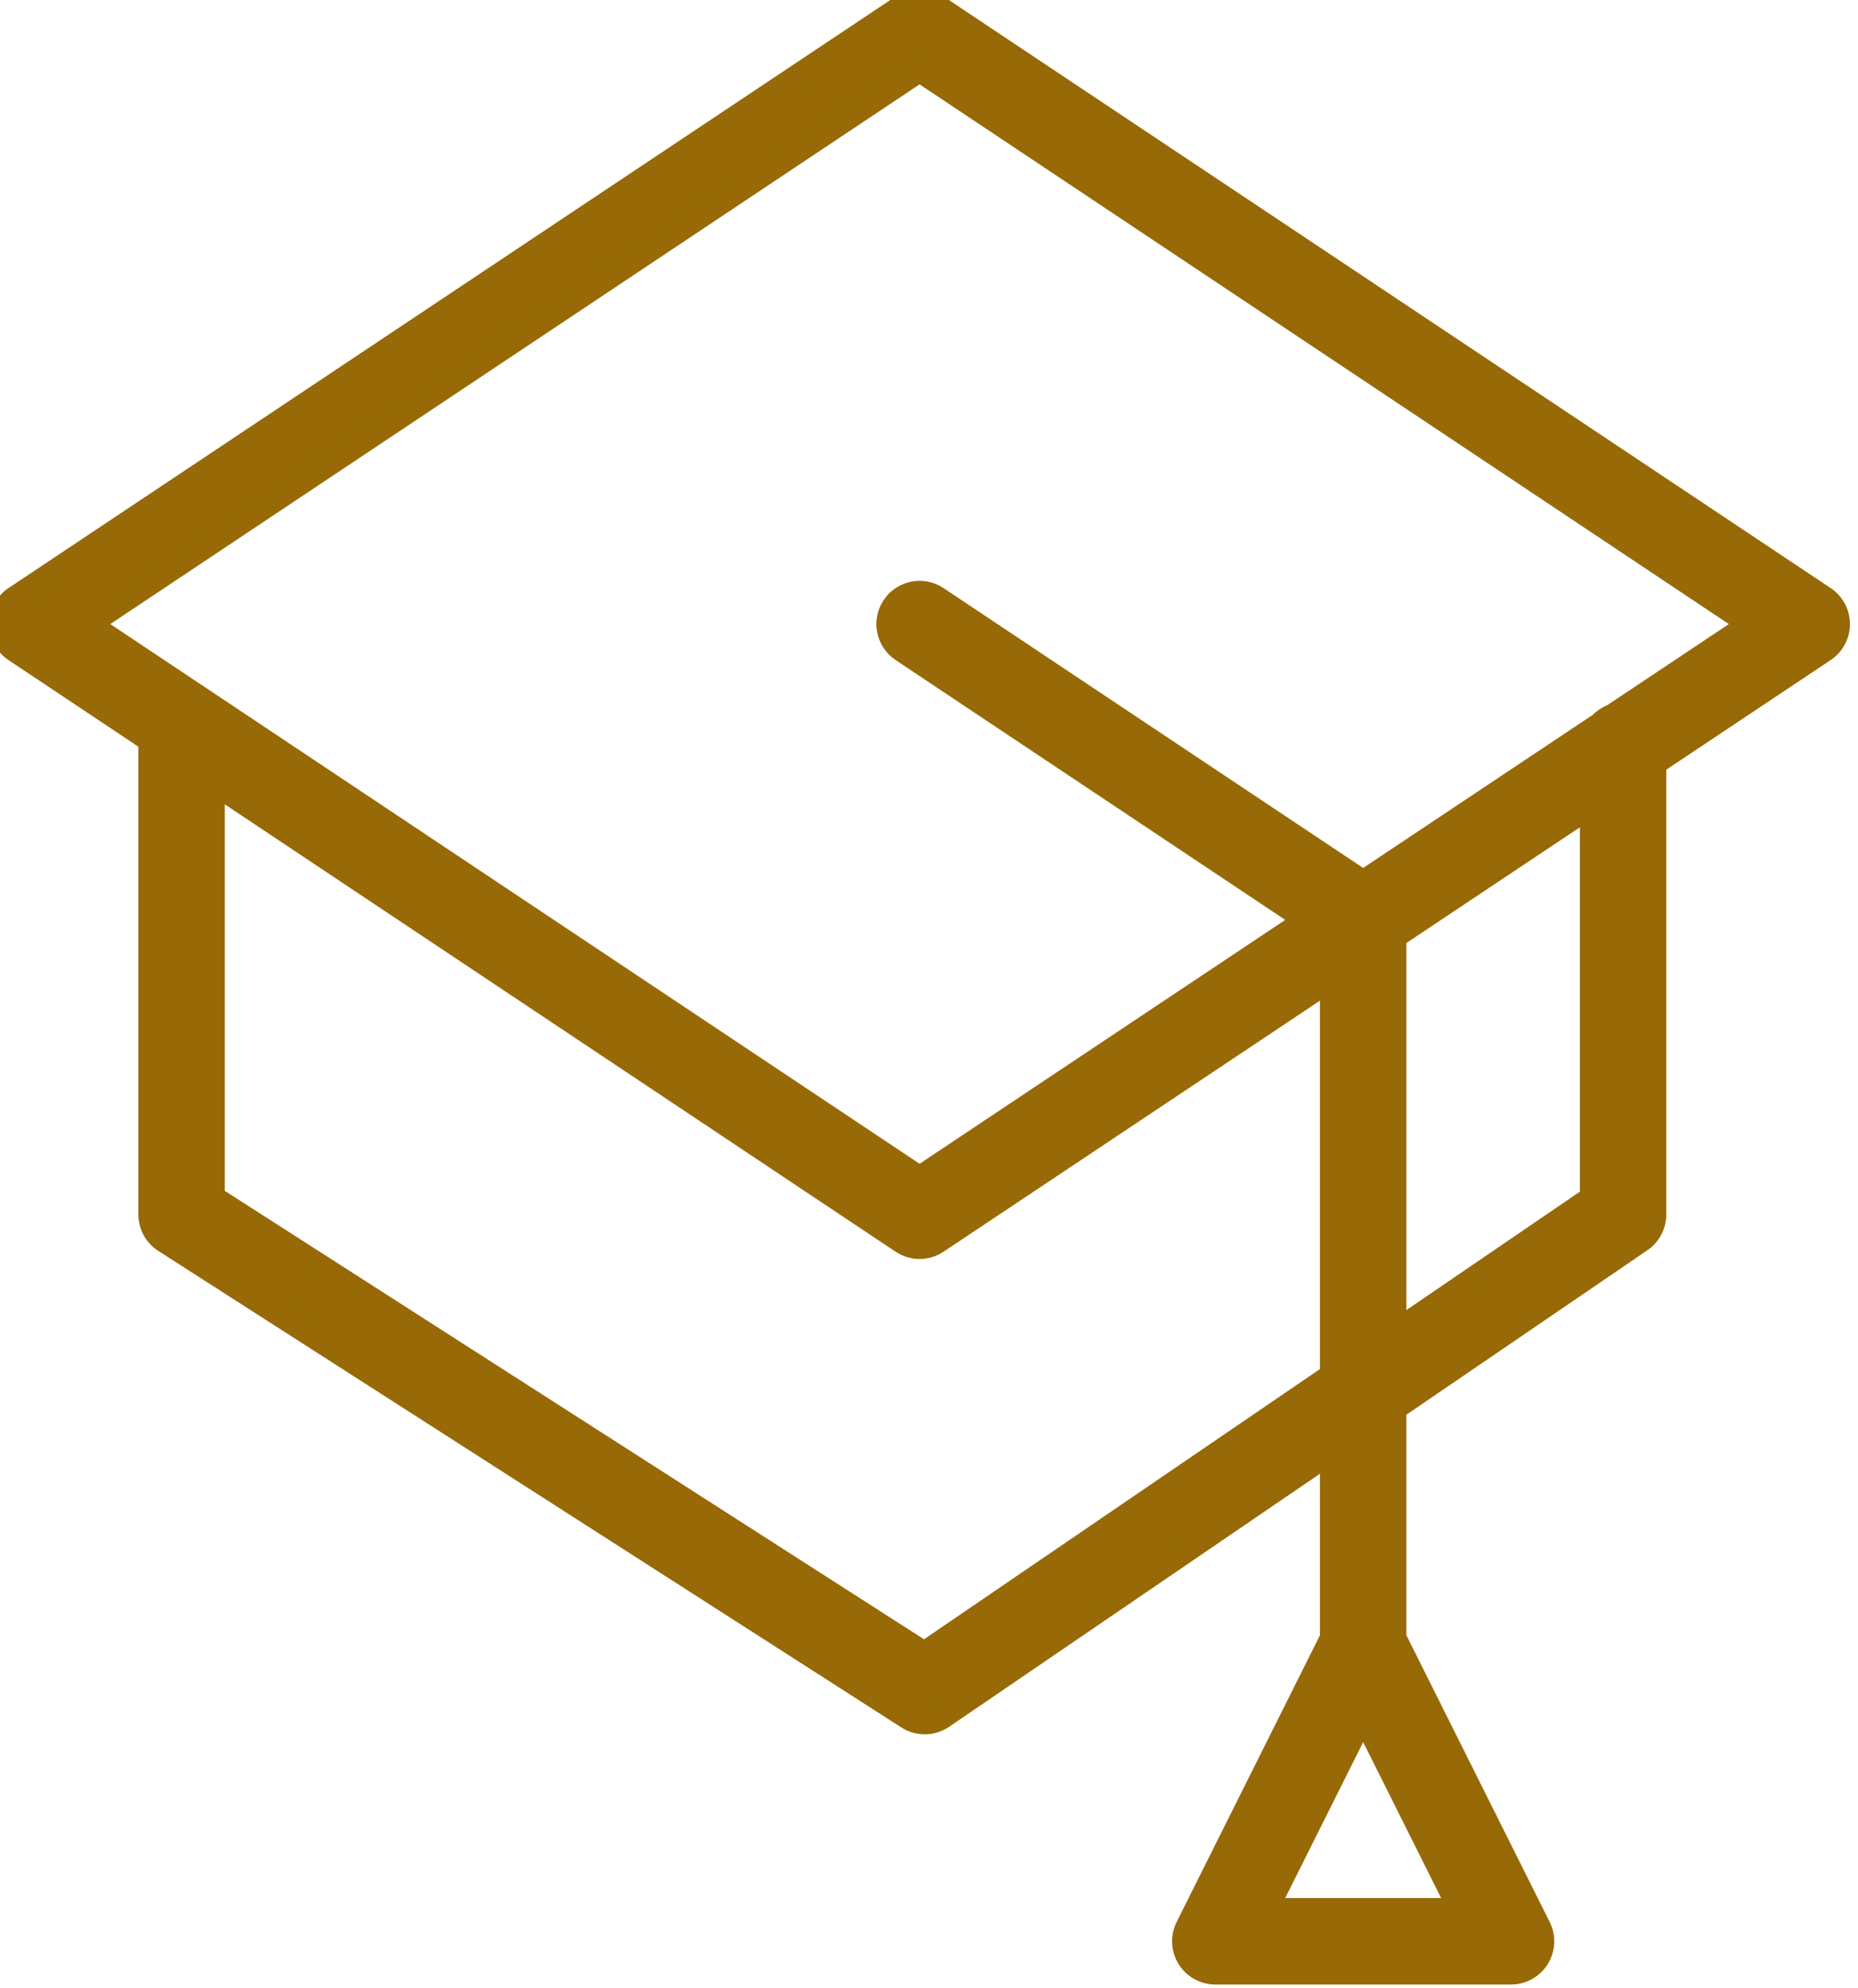 <?xml version="1.0" encoding="UTF-8"?> <svg xmlns="http://www.w3.org/2000/svg" viewBox="1956.997 2453.994 86 92" width="86" height="92"><path fill="#976907" stroke="#976907" fill-opacity="1" stroke-width="1" stroke-opacity="1" color="rgb(51, 51, 51)" font-size-adjust="none" id="tSvg9790fe4994" title="Path 3" d="M 2041.457 2481.622 C 2027.769 2472.497 2014.081 2463.371 2000.393 2454.246 C 1999.889 2453.91 1999.233 2453.91 1998.729 2454.246 C 1985.041 2463.371 1971.353 2472.497 1957.665 2481.622 C 1957.248 2481.9 1956.997 2482.369 1956.997 2482.87 C 1956.997 2483.371 1957.247 2483.84 1957.665 2484.118 C 1959.744 2485.504 1961.823 2486.89 1963.902 2488.276 C 1963.902 2495.58 1963.902 2502.885 1963.902 2510.189 C 1963.902 2510.7 1964.162 2511.176 1964.592 2511.452 C 1976.058 2518.803 1987.525 2526.154 1998.991 2533.505 C 1999.238 2533.663 1999.519 2533.742 1999.801 2533.742 C 2000.096 2533.742 2000.392 2533.655 2000.646 2533.481 C 2006.628 2529.4 2012.611 2525.318 2018.593 2521.237 C 2018.593 2524.083 2018.593 2526.929 2018.593 2529.775 C 2016.364 2534.232 2014.136 2538.69 2011.907 2543.147 C 2011.675 2543.612 2011.7 2544.165 2011.972 2544.607 C 2012.245 2545.048 2012.729 2545.318 2013.248 2545.318 C 2017.811 2545.318 2022.374 2545.318 2026.937 2545.318 C 2027.457 2545.318 2027.94 2545.048 2028.213 2544.607 C 2028.485 2544.165 2028.511 2543.612 2028.278 2543.147 C 2026.049 2538.69 2023.821 2534.232 2021.592 2529.775 C 2021.592 2526.247 2021.592 2522.718 2021.592 2519.19 C 2025.384 2516.603 2029.177 2514.015 2032.969 2511.428 C 2033.378 2511.149 2033.623 2510.685 2033.623 2510.189 C 2033.623 2503.239 2033.623 2496.29 2033.623 2489.34 C 2036.234 2487.599 2038.845 2485.859 2041.456 2484.118 C 2041.873 2483.84 2042.124 2483.371 2042.124 2482.87C 2042.124 2482.369 2041.874 2481.9 2041.457 2481.622Z M 2015.676 2542.318 C 2017.148 2539.373 2018.621 2536.429 2020.093 2533.484 C 2021.565 2536.429 2023.038 2539.373 2024.51 2542.318C 2021.565 2542.318 2018.621 2542.318 2015.676 2542.318Z M 1999.775 2530.444 C 1988.817 2523.419 1977.86 2516.394 1966.902 2509.369 C 1966.902 2503.005 1966.902 2496.64 1966.902 2490.276 C 1977.511 2497.349 1988.12 2504.422 1998.729 2511.495 C 1998.981 2511.663 1999.271 2511.747 1999.561 2511.747 C 1999.851 2511.747 2000.141 2511.663 2000.393 2511.495 C 2006.46 2507.45 2012.526 2503.406 2018.593 2499.361 C 2018.593 2505.442 2018.593 2511.524 2018.593 2517.605C 2012.32 2521.885 2006.048 2526.164 1999.775 2530.444Z M 2030.624 2509.397 C 2027.614 2511.451 2024.603 2513.505 2021.593 2515.559 C 2021.593 2509.493 2021.593 2503.427 2021.593 2497.361 C 2024.603 2495.354 2027.614 2493.347 2030.624 2491.34C 2030.624 2497.359 2030.624 2503.378 2030.624 2509.397Z M 2031.603 2487.082 C 2031.382 2487.164 2031.187 2487.295 2031.029 2487.465 C 2027.384 2489.895 2023.738 2492.326 2020.093 2494.756 C 2013.526 2490.378 2006.96 2486 2000.393 2481.622 C 1999.702 2481.162 1998.772 2481.349 1998.313 2482.038 C 1997.854 2482.727 1998.04 2483.659 1998.729 2484.118 C 2004.949 2488.265 2011.169 2492.411 2017.389 2496.558 C 2011.446 2500.52 2005.504 2504.482 1999.561 2508.444 C 1986.774 2499.919 1973.988 2491.395 1961.201 2482.87 C 1973.988 2474.346 1986.774 2465.821 1999.561 2457.297 C 2012.348 2465.821 2025.134 2474.346 2037.921 2482.87C 2035.815 2484.274 2033.709 2485.678 2031.603 2487.082Z"></path><defs> </defs></svg> 